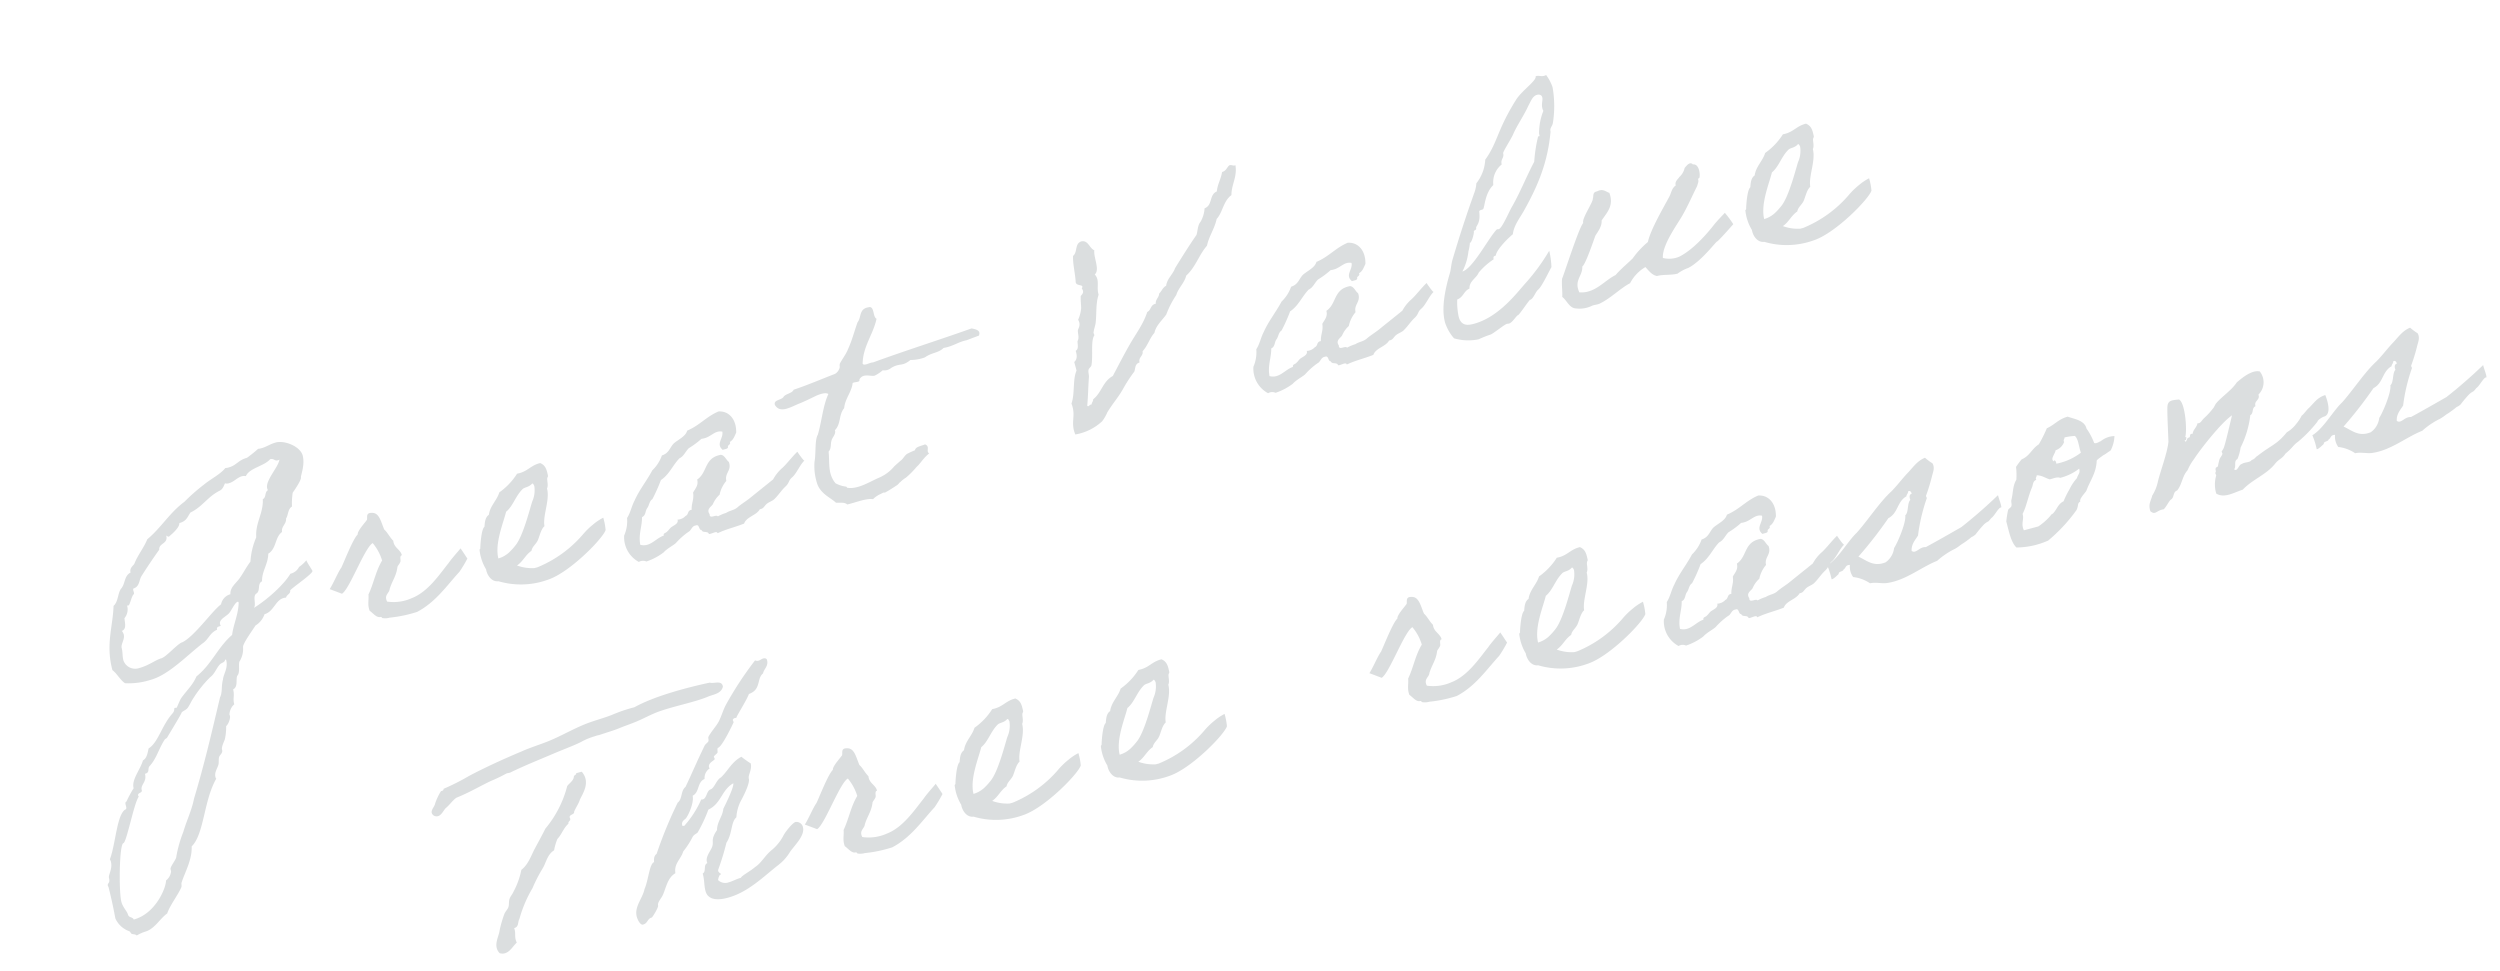 <svg xmlns="http://www.w3.org/2000/svg" width="490.734" height="190.516" viewBox="0 0 490.734 190.516">
  <g id="Group_127908" data-name="Group 127908" transform="translate(10.882 -4720.67)">
    <path id="Path_424428" data-name="Path 424428" d="M46.68-16.56a6.783,6.783,0,0,1-1.74.9,2.46,2.46,0,0,1-1.98.84c-1.68,1.68-5.64,3.72-8.64,4.62.66-.6.3-2.22,1.14-2.58,1.02-.24.66-1.86,1.74-2.04.48-1.98,2.04-2.94,2.58-4.92,1.86-.54,2.04-2.76,3.72-3.42.12-1.14,1.26-1.26,1.44-2.34.66-.6.78-1.68,1.74-1.98a13.024,13.024,0,0,1,.84-2.58q2.34-1.98,2.34-2.52c0-.24,1.44-2.16,1.44-4.02s-2.64-3.84-4.44-3.84c-1.2,0-1.92.36-3.06.36a2.251,2.251,0,0,1-.6-.06A25.659,25.659,0,0,1,40.62-39c-1.8,0-2.34.9-3.96.9a2.691,2.691,0,0,1-.66-.06c-1.32.96-3.3,1.32-4.86,2.04a36.741,36.741,0,0,0-4.62,2.28c-3.36,1.32-5.7,3.72-8.94,5.22-1.08,1.44-2.64,2.52-3.72,4.02-.48.36-1.14.6-1.14,1.44-1.44.3-1.56,1.92-2.64,2.58-.9.78-1.14,2.28-2.28,2.88C6.6-13.74,4.32-10.8,4.32-5.58c.72.9.96,2.28,1.74,3.12a14.12,14.12,0,0,0,4.98.66c3.78,0,8.4-2.94,12-4.38,1.14-.48,1.74-1.56,3.18-1.74,0-.54.3-.54.9-.54a.761.761,0,0,1-.06-.36c0-1.02,1.62-1.14,2.34-1.68.66-.48,1.56-1.68,2.16-1.68.12,0,.12.24.12.24-.66,2.22-2.04,3.72-2.88,5.76-3.36,1.62-5.4,4.56-8.88,6.06-1.08,1.44-2.76,2.28-4.08,3.42-.36.36-1.2,1.5-1.26,1.5-.12,0-.3-.06-.36-.06-.18,0-.12.54-.66.9-2.7,1.74-4.2,4.8-6.36,5.46-.42.78-.78,1.74-1.68,1.98-1.02,1.68-3.18,3.06-3.18,4.8A22.04,22.04,0,0,0,.3,20.04c-.6.06-.06,1.26-.54,1.44-1.86.3-3.72,6.18-5.52,8.64,0,.18.06.36.06.48,0,1.5-1.2,2.4-1.2,3.06,0,1.08-.6.84-.6,1.38a.361.361,0,0,0,.06.24c-.06,2.82-.12,3.9-.3,6.36a4.694,4.694,0,0,0,1.98,3.12c.12.06.24.54.3.6.3.24.72.24.9.6a7.509,7.509,0,0,1,1.74-.3c1.98,0,3.42-1.68,5.16-2.34.96-1.44,3-2.94,4.02-4.26.18-.24.12-.66.3-.9,1.08-1.68,3.18-3.78,3.72-6.3,3-1.68,4.62-8.1,8.1-11.58a.761.761,0,0,1-.06-.36c0-.96.84-1.56,1.2-2.22.24-.42.24-.96.54-1.44.3-.36.9-.54.9-1.14-.06-.66,1.02-1.68,1.14-2.04a11.272,11.272,0,0,0,.84-2.28c.48-.18,1.44-1.44,1.2-1.98a2.816,2.816,0,0,1,1.44-1.74c0-1.26.54-1.56.54-2.88,1.08-.24.96-1.56,1.44-2.34.78-.48.72-1.74,1.14-2.58a4.6,4.6,0,0,0,1.44-2.52c0-.66,2.64-2.76,3.48-3.54A4.107,4.107,0,0,0,36-8.46c1.86,0,2.76-2.1,4.44-2.1a1.491,1.491,0,0,1,.48.06c.24-.54,1.08-.48,1.14-1.14.12-.3,5.22-2.04,5.22-2.58C47.28-14.46,46.62-16.26,46.68-16.56Zm-.36-20.4a.761.761,0,0,0,.36-.06c-.54,1.38-3.78,3.24-3.78,4.86a.761.761,0,0,0,.06.36c-.78.18-.66,1.32-1.44,1.44-.6,2.76-2.64,4.08-3.18,6.9A14.23,14.23,0,0,0,36-19.14c-1.02.78-1.86,1.74-2.88,2.58-.9.78-2.28,1.2-2.58,2.58a2.545,2.545,0,0,0-2.28,1.44c-1.92.72-6.6,4.68-9.24,5.22-1.02,0-3.78,1.98-4.86,1.98s-2.7.72-4.62.72A2.446,2.446,0,0,1,6.9-6.84c0-.96.3-1.56.3-2.46,0-.78,1.08-1.5,1.08-2.46a1.848,1.848,0,0,0-.18-.78c1.02-.12.96-1.26,1.14-2.28a2.672,2.672,0,0,0,1.14-2.28.652.652,0,0,0,.3.06c.24,0,.96-1.44,1.44-1.8.42-.12.06-.78.3-1.14,1.38-.06,1.5-1.38,2.28-2.04,1.44-1.32,2.94-2.64,4.62-4.02.24-1.32,2.04-.6,2.04-2.34.18.24.36.36.48.36-.12,0,2.46-1.02,2.64-2.04,1.5,0,1.86-.78,2.64-1.44,2.58-.48,4.02-2.1,6.6-2.64.72-.12,1.02-.66,1.44-1.14a1.249,1.249,0,0,0,.78.18c.96,0,1.86-.66,2.76-.66a1.661,1.661,0,0,1,.78.18c1.08-1.38,4.02-.96,5.46-1.98C45.72-37.56,45.66-36.96,46.32-36.96ZM26.22-1.86c.12.06.18.06.18.12,0,1.68-1.2,2.46-1.62,3.6-.6.96-.72,2.4-1.44,3.18-3.3,6.12-6.36,11.88-10.08,17.88-1.02,2.1-2.52,3.78-3.72,5.76A25.014,25.014,0,0,0,6.96,33c-.06.48-1.74,1.62-1.74,2.1v.42a2.578,2.578,0,0,1-1.44,1.5c-.24,1.2-3.54,5.76-8.1,5.76-.06-.6-.84-.54-.84-1.26,0-.66-.6-1.62-.6-2.7,0-2.04,2.52-11.04,3.36-11.04.66,0,4.02-7.02,5.28-8.04,0-.06-.06-.18-.06-.24,0-.6.96-.24.96-.84,0-1.14,1.44-1.26,1.44-2.94.96,0,.72-.6,1.14-1.14,1.8-1.08,2.76-2.94,4.32-4.32.18-.18.42-.12.6-.3.72-.72,4.2-4.02,4.02-4.02.3-.18,1.02-.24,1.44-.6.48-.42.96-1.02,1.44-1.44A23.5,23.5,0,0,1,22.5.72C23.58.3,24.12-.72,25.08-1.26,25.38-1.44,26.04-1.32,26.22-1.86Zm47.22-6.9c-2.28,1.68-5.34,4.38-8.7,4.74a8.689,8.689,0,0,1-4.86-.6c-.3-1.44.84-1.44,1.14-2.28.9-1.44,1.92-2.1,2.58-3.78.18-.24.6-.48.84-.84.18-.3.06-1.14.6-1.14,0-1.2-1.14-1.8-.9-3.18-.48-.78-.66-1.86-1.14-2.58-.24-1.56-.06-3.42-1.44-3.78-1.32-.42-1.08.72-1.38,1.08-.48.42-2.4,1.62-2.46,2.28-1.08.54-4.02,4.56-4.8,5.46-.78.6-2.4,2.7-3.3,3.48-.06-.06,2.1,1.5,2.1,1.5,1.68-.48,6.66-7.62,8.4-8.04a9.732,9.732,0,0,1,.9,3.78c-1.8,1.74-2.7,3.84-4.32,5.76-.18,1.08-.72,1.8-.6,3.12.54.66.96,1.74,1.74,1.74.3.06.18.24.3.3a3.27,3.27,0,0,0,1.44.3,25.561,25.561,0,0,0,5.46.3C69.06-2.04,72-4.62,75.12-6.6a23.681,23.681,0,0,0,2.16-2.1s-.78-2.34-.78-2.28S74.34-9.54,73.44-8.76Zm31.68-.78a10.238,10.238,0,0,0-2.28.78,14.379,14.379,0,0,0-2.28,1.26A23.451,23.451,0,0,1,90.12-3.48h-.6a8.556,8.556,0,0,1-3.18-1.38c1.38-.48,2.1-1.56,3.48-2.04.36-.78,1.2-1.02,1.74-1.68s1.14-1.92,1.98-2.34c.18-2.1,2.4-4.68,2.4-7.02.48-.54.36-1.56.6-1.98.12-.24.24-.12.24-.6.06-1.14,0-1.92-.84-2.58-1.98-.06-2.82,1.02-4.92.84a13.065,13.065,0,0,1-4.32,2.64c-.84,1.38-2.46,2.1-3.12,3.72-.84.3-1.14,1.2-1.44,2.04-.72.3-1.68,3.18-1.86,3.78,0,.18-.24.3-.24.3a9.243,9.243,0,0,0,.24,4.08c-.12,1.08.36,2.7,1.74,2.88A15.577,15.577,0,0,0,91.56-.6c4.5-.3,12.48-5.04,13.38-6.48A12.179,12.179,0,0,0,105.12-9.54ZM93.36-19.62c.24,0,.24.36.3.54a5.4,5.4,0,0,1-1.2,2.88c-1.08,1.74-3.42,5.88-5.22,7.32A12.454,12.454,0,0,1,85.5-7.74a5.268,5.268,0,0,1-2.34.6c.06-3.06,2.76-6.48,3.84-8.46,1.62-.72,2.58-2.52,4.32-3.48C91.8-19.32,92.58-19.08,93.36-19.62Zm51.9,7.44c-1.38.78-2.4,1.62-3.6,2.28a8.155,8.155,0,0,0-2.4,1.74c-1.74.78-3.42,1.5-5.16,2.28-.9.42-1.98.72-2.88,1.14-.9.48-1.62.24-2.58.54a8.114,8.114,0,0,0-1.74.24c-.18-.54-1.74.18-1.44-.84-.42-1.14.72-1.32,1.14-1.74a5.1,5.1,0,0,1,1.74-1.44,6.08,6.08,0,0,1,1.98-2.28c.06-1.62,1.62-1.68,1.44-3.48-.42-.48-.42-1.44-1.14-1.74-3.36-.3-3.42,2.7-5.76,3.48,0,1.2-.84,1.62-1.44,2.28-.12,1.32-.9,1.98-1.14,3.18-.9-.12-.78.78-1.44.84a2.247,2.247,0,0,1-1.74.3c.06.9-1.2.9-1.74,1.2-.3.18-.48.36-.84.54-.36.24-.84.06-.84.6-1.62.06-3.18,1.56-4.92.54.18-2.16,1.26-3.3,1.74-5.16.84-.12.9-1.02,1.44-1.44s.72-1.2,1.44-1.44a33.146,33.146,0,0,0,2.58-3.18c1.92-.66,3-2.22,4.62-3.18.96-.18,1.44-.96,2.28-1.44a16.916,16.916,0,0,0,2.88-1.14c1.86.3,2.88-1.02,4.32-.3-.06,1.32-1.92,1.98-.84,3.48.42-.06,1.08.12,1.14-.3,0-.42.72-.24.6-.84.84-.24,1.2-.9,1.68-1.44.72-2.4-.18-4.5-2.28-4.92-2.58.36-4.26,1.68-6.9,2.04-.6,1.02-2.04,1.2-3.18,1.74-.96.54-1.38,1.62-2.88,1.68a7.47,7.47,0,0,1-2.58,2.34c-1.56,1.68-3.48,3.06-4.92,4.86-.84.9-1.38,2.1-2.28,2.88a7.083,7.083,0,0,1-1.44,3.18A5.5,5.5,0,0,0,109.62.66a1.562,1.562,0,0,1,1.44.3,11.761,11.761,0,0,0,3.72-.84c.9-.6,2.46-.9,2.88-1.2a14.276,14.276,0,0,1,2.88-1.44c.66-.12.9-.96,1.74-.84.78-.12.3,1.08.84,1.14.06.72,1.14.42,1.2,1.14.48.18,1.68-.3,1.68.3,1.98-.36,3.42-.24,5.52-.48.84-1.2,2.7-.9,3.72-1.92.72.06.84-.24,1.44-.6.54-.3,1.2-.3,1.74-.54,1.02-.54,1.8-1.32,2.82-1.86s.78-.96,1.8-1.44c.96-.48,2.1-1.98,3.12-2.52C145.98-10.08,145.26-12.18,145.26-12.18Zm24.6,5.1c-.84.12-1.92-.06-2.22.6a17.586,17.586,0,0,0-1.74.3c-.54.24-.9.66-1.38.9-.06,0-1.62.78-1.68.84a7.947,7.947,0,0,1-3.3,1.32c-2.1.3-4.74,1.2-6.66.3-.06-.06,0-.24-.24-.3a5.775,5.775,0,0,1-1.74-1.14c-1.02-2.22-.06-4.08.3-6.36.72-.42.72-1.38,1.14-1.98.36-.6,1.2-.96,1.14-1.74,1.56-.96,1.44-2.7,2.88-3.72.66-1.8,2.22-2.64,2.88-4.32.42-.18,1.5.3,1.44-.3,1.02-1.2,2.46.12,3.18,0a7.423,7.423,0,0,0,1.74-.6,2.05,2.05,0,0,0,1.68,0c1.98-.6,2.1.36,4.08-.54a8.316,8.316,0,0,0,2.88.24c1.62-.6,2.76-.12,4.02-.84,1.86.18,2.94-.36,4.62-.3-.06.06,1.2-.12,2.7-.24.72-.9-.3-1.38-1.02-1.74-6.66.54-13.74.84-20.4,1.44-.6-.18-1.92.3-2.04-.3.96-3.3,3.48-4.98,4.92-7.8-.66-.54.3-2.58-.9-2.58-1.98-.24-1.86,1.56-2.88,2.28-1.08,1.56-1.98,3.18-3.18,4.62-.6.84-1.86,1.8-2.28,2.34-.18.24-.12.6-.3.84a2.053,2.053,0,0,1-1.14.84c-2.88.3-5.64.72-8.64.9-.42.6-1.74.36-2.28.84-.54.54-2.16,0-2.04,1.14.6,1.98,3.06,1.08,4.92.9,1.32-.18,2.76-.48,3.42-.6.9-.12,1.92-.18,2.34.3-1.68,2.04-2.64,4.86-4.08,7.2-.84.78-1.26,3.42-1.98,4.92a11.022,11.022,0,0,0-.6,4.56c.3,2.04,1.86,3.12,2.58,4.32.78.24,1.68.3,2.04.9,1.74.06,3.9-.24,5.16.3a5.014,5.014,0,0,1,1.74-.6c1.26-.3.3.12,1.2-.12.54-.12,1.62-.48,1.98-.6.72-.18.78-.42,1.14-.54a5.7,5.7,0,0,1,1.26-.54,16.341,16.341,0,0,0,2.58-1.5c.96-.48,1.62-1.26,3.06-1.92C169.62-5.82,170.76-6.36,169.86-7.08Zm71.88-37.44c-.6.24-.84.9-1.74.9-.54,1.26-1.5,2.1-1.98,3.42-1.68.24-1.44,2.4-3.18,2.58a6.17,6.17,0,0,1-1.44,2.34c-.72.48-.96,1.5-1.44,2.28-1.98,1.68-3.84,3.42-5.76,5.22-.72,1.08-2.04,1.56-2.58,2.88-.78.18-1.08.78-1.74,1.14-.18.72-1.02.9-1.14,1.74-1.14-.06-1.14.96-2.04,1.14-1.32,2.04-3.18,3.48-4.86,5.16s-3.3,3.48-4.92,5.22c-2.22.54-2.94,2.58-4.92,3.42-.06.42-.42.48-.54.9-.48-.12-.72.42-.9,0,.66-1.74,1.14-3.54,1.74-5.22.18-.42.12-1.08.3-1.44.18-.42.66-.42.84-.84.78-1.68,1.08-4.68,2.04-5.46.06-.06-.06-.48,0-.6.3-.72.66-1.14.9-1.74.66-1.68.96-3.6,1.98-5.16-.06-1.62,1.02-2.64.3-4.02,1.26-.66.6-3.24,1.14-4.62-.84-.6-.6-2.28-2.04-2.34-1.38.12-1.2,1.86-2.28,2.34-.48,1.56-.48,3.48-.84,5.16,0,.84,1.62.72.84,1.44.42,1.02-.48,1.2-.6,1.44-.3,1.02-.36,1.74-.54,2.34a6.877,6.877,0,0,1-1.14,1.98c.36,1.14-.48,1.68-.6,2.04-.18.66-.06,1.44-.6,1.98-.18.66-.12,1.56-.84,1.74.06,1.02-.18,1.74-.84,2.04v1.74c-1.26,1.62-1.44,4.26-2.64,6,.3,2.64-1.2,3.42-.84,6.06a10.238,10.238,0,0,0,5.76-1.14,8.146,8.146,0,0,0,1.44-1.44c1.38-1.32,2.82-2.28,4.02-3.48a28.715,28.715,0,0,1,3.18-2.88c.36-.54.48-1.44,1.44-1.44,0-1.08,1.08-1.02,1.14-1.98,1.26-.78,1.98-2.1,3.18-2.88.66-1.32,2.1-1.98,3.18-2.88a18.163,18.163,0,0,1,2.88-3.18c.78-1.26,2.16-1.86,2.88-3.18,2.22-1.14,3.42-3.24,5.46-4.62.84-1.68,2.34-2.88,3.18-4.56,1.56-1.02,2.16-3.06,4.02-3.78.54-2.04,2.04-3.12,2.28-5.46C242.34-44.16,242.28-44.52,241.74-44.52Zm31.38,32.34c-1.38.78-2.4,1.62-3.6,2.28a8.155,8.155,0,0,0-2.4,1.74c-1.74.78-3.42,1.5-5.16,2.28-.9.42-1.98.72-2.88,1.14-.9.48-1.62.24-2.58.54a8.114,8.114,0,0,0-1.74.24c-.18-.54-1.74.18-1.44-.84-.42-1.14.72-1.32,1.14-1.74a5.1,5.1,0,0,1,1.74-1.44,6.08,6.08,0,0,1,1.98-2.28c.06-1.62,1.62-1.68,1.44-3.48-.42-.48-.42-1.44-1.14-1.74-3.36-.3-3.42,2.7-5.76,3.48,0,1.2-.84,1.62-1.44,2.28-.12,1.32-.9,1.98-1.14,3.18-.9-.12-.78.78-1.44.84a2.247,2.247,0,0,1-1.74.3c.06.9-1.2.9-1.74,1.2-.3.18-.48.36-.84.54-.36.24-.84.06-.84.6-1.62.06-3.18,1.56-4.92.54.18-2.16,1.26-3.3,1.74-5.16.84-.12.9-1.02,1.44-1.44s.72-1.2,1.44-1.44a33.147,33.147,0,0,0,2.58-3.18c1.92-.66,3-2.22,4.62-3.18.96-.18,1.44-.96,2.28-1.44a16.915,16.915,0,0,0,2.88-1.14c1.86.3,2.88-1.02,4.32-.3-.06,1.32-1.92,1.98-.84,3.48.42-.06,1.08.12,1.14-.3,0-.42.72-.24.6-.84.84-.24,1.2-.9,1.68-1.44.72-2.4-.18-4.5-2.28-4.92-2.58.36-4.26,1.68-6.9,2.04-.6,1.02-2.04,1.2-3.18,1.74-.96.54-1.38,1.62-2.88,1.68a7.47,7.47,0,0,1-2.58,2.34c-1.56,1.68-3.48,3.06-4.92,4.86-.84.9-1.38,2.1-2.28,2.88a7.083,7.083,0,0,1-1.44,3.18A5.5,5.5,0,0,0,237.48.66a1.562,1.562,0,0,1,1.44.3,11.761,11.761,0,0,0,3.72-.84c.9-.6,2.46-.9,2.88-1.2a14.276,14.276,0,0,1,2.88-1.44c.66-.12.9-.96,1.74-.84.78-.12.3,1.08.84,1.14.06.72,1.14.42,1.2,1.14.48.18,1.68-.3,1.68.3,1.98-.36,3.42-.24,5.52-.48.84-1.2,2.7-.9,3.72-1.92.72.06.84-.24,1.44-.6.54-.3,1.2-.3,1.74-.54,1.02-.54,1.8-1.32,2.82-1.86s.78-.96,1.8-1.44c.96-.48,2.1-1.98,3.12-2.52C273.84-10.08,273.12-12.18,273.12-12.18Zm24.9.12a39.95,39.95,0,0,1-6.48,5.16c-2.46,1.68-6.78,4.86-11.52,4.86-1.2,0-2.52-.18-2.52-2.1a13.973,13.973,0,0,1,.6-3.36c1.32-.12,1.62-1.26,2.88-1.44.3-1.44,1.86-1.62,2.58-2.58a13.5,13.5,0,0,1,3.48-1.74c.06-.42.06-.6.6-.6.36-.96,2.76-2.46,4.32-3.18.66-1.68,2.22-2.76,3.42-4.02,4.02-4.14,6.9-7.98,8.94-13.5,0-.72.54-.9.84-1.44a21.022,21.022,0,0,0,1.8-6.9,8.539,8.539,0,0,0-.6-2.64,1.171,1.171,0,0,1-.42.06c-.66,0-.9-.36-1.62-.36,0,.9-3.3,1.98-4.92,3.48-5.22,4.86-5.58,7.08-8.88,9.78a8.1,8.1,0,0,1-2.88,4.02,6.783,6.783,0,0,1-.9,1.74c-2.58,3.72-5.16,7.68-7.5,11.52-.48.78-.78,1.74-1.14,2.34-1.8,2.94-3.48,6.3-3.48,9.18a8.741,8.741,0,0,0,.9,3.48,9.97,9.97,0,0,0,4.62,1.44,20.214,20.214,0,0,1,2.58-.3c.84-.18,3.06-1.2,3.6-1.2.06,0,.24.06.36.06.72,0,1.8-1.14,2.16-1.14.24,0,2.28-1.8,3-2.28.78,0,1.38-1.2,2.16-1.56.9-.42,3.6-3.66,3.6-3.54A16.367,16.367,0,0,0,298.02-12.06Zm5.58-30.18c.42,0,.9.18.9.72,0,.6-.54,1.2-.54,2.1a1.661,1.661,0,0,0,.06.54,11.717,11.717,0,0,0-1.98,4.14c0,.24.06.6-.3.42a28.52,28.52,0,0,0-2.04,4.62c-2.28,2.46-4.26,5.16-6.6,7.5-.72.72-2.88,3.48-3.54,3.48-.06,0-.24-.06-.36-.06-1.8.96-6.54,6.24-8.7,6.24a11.214,11.214,0,0,0,2.16-3.48,9.715,9.715,0,0,0,.72-1.56c.42,0,1.32-1.68,1.32-1.92,0-.3.6-.18.6-.48,0-.6,1.08-.54,1.44-3.06.12-.36.66-.12.9-.3.42-.42,1.14-2.94,3.12-4.02a4.531,4.531,0,0,1,2.64-3.48c0-1.08.84-1.08.84-2.04,0-.3,2.22-2.28,2.88-3.12,1.14-1.44,3-3,4.32-4.62C302.04-41.22,302.7-42.24,303.6-42.24ZM330.3-8.4c-2.04,1.5-5.22,3.54-7.98,4.08a5.028,5.028,0,0,1-3.12-.6c.48-2.46,4.32-5.52,5.82-7.02s2.88-3.24,4.32-4.86c.3-.54.54-.72.54-1.2.06-.3.18-.12.3-.24.42-.66.66-2.76-.54-2.88-.42-.84-1.44.06-1.74.24a3.335,3.335,0,0,1-1.44,1.44c-.48.42-1.14.6-1.14,1.44-.9.3-1.2,1.14-1.74,1.74-1.74,1.86-5.28,5.34-6.42,7.56a16.936,16.936,0,0,0-3.72,2.34c-1.38.78-2.76,1.38-4.08,2.28-2.46.48-4.8,2.46-7.74,1.44-.48-2.58,1.5-2.94,1.86-4.74.84-.36,3.54-4.5,4.08-5.22.66-.6,1.74-1.44,1.92-2.52,1.38-1.26,3.12-2.1,2.88-4.86-.66-.42-.96-1.2-2.28-.9-.9-.12-.84.72-1.14,1.14-.12.72-3.18,3.24-3.06,4.14-1.02.6-6.12,8.58-6.84,9.48-.42,1.08-.54,2.4-.9,3.48.72.9.78,2.52,2.04,2.88a5.522,5.522,0,0,0,3.18.3c.42-.06.96.06,1.44,0,2.4-.42,4.74-1.86,6.9-2.34a7.837,7.837,0,0,1,3.72-2.28c.48.9.84,1.86,1.74,2.28,1.32,0,2.7.6,4.02.6a8.262,8.262,0,0,1,2.34-.54c2.82-.6,6.6-3.6,6.78-3.54s3.96-2.46,3.96-2.46a19.221,19.221,0,0,0-1.02-2.58C333.06-10.2,331.2-9.12,330.3-8.4Zm32.04-1.14a10.238,10.238,0,0,0-2.28.78,14.38,14.38,0,0,0-2.28,1.26,23.451,23.451,0,0,1-10.44,4.02h-.6a8.556,8.556,0,0,1-3.18-1.38c1.38-.48,2.1-1.56,3.48-2.04.36-.78,1.2-1.02,1.74-1.68s1.14-1.92,1.98-2.34c.18-2.1,2.4-4.68,2.4-7.02.48-.54.36-1.56.6-1.98.12-.24.24-.12.24-.6.06-1.14,0-1.92-.84-2.58-1.98-.06-2.82,1.02-4.92.84a13.065,13.065,0,0,1-4.32,2.64c-.84,1.38-2.46,2.1-3.12,3.72-.84.3-1.14,1.2-1.44,2.04-.72.3-1.68,3.18-1.86,3.78,0,.18-.24.3-.24.3a9.243,9.243,0,0,0,.24,4.08c-.12,1.08.36,2.7,1.74,2.88A15.577,15.577,0,0,0,348.78-.6c4.5-.3,12.48-5.04,13.38-6.48A12.179,12.179,0,0,0,362.34-9.54ZM350.58-19.62c.24,0,.24.36.3.54a5.4,5.4,0,0,1-1.2,2.88c-1.08,1.74-3.42,5.88-5.22,7.32a12.455,12.455,0,0,1-1.74,1.14,5.268,5.268,0,0,1-2.34.6c.06-3.06,2.76-6.48,3.84-8.46,1.62-.72,2.58-2.52,4.32-3.48C349.02-19.32,349.8-19.08,350.58-19.62Z" transform="matrix(0.966, -0.259, 0.259, 0.966, 8.459, 4858.729)" fill="#4f5c60" opacity="0.2"/>
    <path id="Path_424429" data-name="Path 424429" d="M57.3-41.64c-4.74-.24-11.28-.24-15.54.84a29.4,29.4,0,0,0-4.62.3c-1.56.18-3.06.18-4.62.3-2.94.24-5.82,1.08-8.64,1.44-1.92.24-3.9.3-5.76.6-3.96.54-7.8,1.2-11.22,1.98a44.184,44.184,0,0,1-5.46,1.14c-.06.24-.24.36-.6.3A11.551,11.551,0,0,0-.9-32.7c-.3.72-1.74,1.26-.84,2.28,1.02.84,1.92-.42,2.58-.84.96-.42,1.62-1.08,2.58-1.44,2.64-.3,5.4-1.08,7.5-1.44a27.906,27.906,0,0,0,3.18-.6c.24-.06.6.06.84,0,3.06-.6,6.24-.96,9.54-1.44,1.8-.24,4.74-.54,5.76-.84a13.361,13.361,0,0,1,2.58-.3,3.931,3.931,0,0,1,.84,0c1.8-.12,3-.12,4.32-.3.96-.12,1.92-.18,2.88-.3,1.8-.18,3.72-.72,5.52-.84,3.18-.24,7.08.06,9.78-.3,1.32-.18,2.7.12,3.42-1.14C59.76-41.58,58.02-41.16,57.3-41.64ZM27.36-31.26c0,.36-.54.24-.6.54-.3.78-1.14.96-1.74,1.44a21.3,21.3,0,0,1-6.3,6.96c-1.02,1.14-2.1,2.28-3.18,3.42-1.02,1.14-1.92,2.52-3.48,3.18A15.031,15.031,0,0,1,9.48-12c-.3.42-.84.72-1.14,1.2-.24.3-.36,1.08-.6,1.44-.24.42-.78.66-1.14,1.14A22.934,22.934,0,0,0,4.86-5.34c-.48,1.2-2.1,2.58-1.14,4.32,1.56.9,2.76-.66,3.78-1.14-.24-1.32.36-1.74.24-2.88,1.02,0,.96-1.02,1.44-1.44a24.927,24.927,0,0,1,4.08-5.22,28.714,28.714,0,0,1,2.88-3.18c1.02-.96,1.56-2.4,3.12-2.88a10.87,10.87,0,0,1,1.2-1.98c1.08-.66,1.68-1.74,2.88-2.34,0-.54.78-.36.54-1.14.12-.6,1.08-.24,1.14-.84.54-.72,1.26-1.26,1.74-2.04,1.02-1.14,2.88-2.82,1.74-5.16Zm26.1,14.22c-.54,1.44-1.86,2.16-2.28,3.72-1.74,1.5-1.14,1.92-1.74,2.88-.48.72-1.8,1.56-1.8,2.64a.361.361,0,0,0,.06.24c-.96.12-.6,1.56-1.44,1.74,0,1.5-.36,2.22-.36,3.48,0,1.92,1.98,2.4,3.84,2.4,4.2,0,7.92-2.22,11.34-3.66A9.158,9.158,0,0,0,63.9-5.46c1.26-1.08,3.72-2.34,3.72-4.08a1.313,1.313,0,0,0-1.14-1.32c-.66,0-2.64,1.5-3.06,2.04A9.269,9.269,0,0,1,60.6-6.78c-1.56.66-2.7,1.98-4.08,2.4-1.2.6-2.88.9-3.24,1.32-.96,0-1.68.24-2.52.24a2,2,0,0,1-1.92-.96,2.374,2.374,0,0,1,.6-.9c.18,0,.24-.06.24-.12,0-.12-.36-.36-.36-.72a1.014,1.014,0,0,1,.12-.3,50.166,50.166,0,0,0,2.88-4.62c1.62-1.44,1.86-3.66,3.18-4.32a8.083,8.083,0,0,1,1.68-2.88c.24-.24,2.64-2.76,2.64-3.78,0-.78,1.08-1.5,1.14-2.82a20.144,20.144,0,0,1-1.44-1.74c-2.1.48-3.24,1.98-4.92,2.88-1.02.24-1.74,1.68-2.58,1.74s-1.14,1.5-1.98,1.5a.541.541,0,0,1-.3-.06,19.485,19.485,0,0,1-4.56,4.14,1.244,1.244,0,0,1-.36-.12c0-.72.36-.9.9-1.14.36-.06,2.52-2.46,2.58-4.02,1.56-.36,1.5-2.34,3.12-2.58a2.237,2.237,0,0,1,1.5-1.74c0-.06-.06-.12-.06-.24,0-.96,1.5-1.02,1.5-1.32,0-.12-.06-.3-.06-.42,0-.18.72-.42.9-.6.12-.18.12-.9.36-.9.84,0,4.26-4.02,4.26-4.08s-.06-.24-.06-.36c0-.3.42-.36.54-.36.06,0,.18.06.24.06,0-.24,2.82-2.76,3.6-3.9,2.58-.18,2.22-2.52,3.72-3.18.42-.84,1.44-1.08,1.44-2.34,0-.42-.42-.48-.66-.48-.3,0-.66.18-1.02.18a.97.97,0,0,1-.6-.24,68.306,68.306,0,0,0-7.8,6.96c-.84.9-1.44,1.98-2.28,2.88-.78.78-1.86,1.44-2.64,2.28-.18.24-.06.6-.24.84s-.66.36-.9.6c-2.4,2.76-3.96,4.8-5.76,6.9-1.14.48-1.14,2.1-2.28,2.58a84.248,84.248,0,0,0-6.6,8.64c-.6.24-.78.78-.9,1.44-.96.06-1.98,3.12-3.18,4.62C33.6-4.14,31.56-3,31.56-.96c0,.6.24,1.8.78,1.8,1.02,0,1.08-.9,2.04-.9.12,0,1.8-1.56,1.8-1.98,0-.6,1.02-1.2,1.44-1.74,1.02-1.26,1.74-3,3.48-3.48.18-1.92,1.8-2.4,2.58-3.72a15.953,15.953,0,0,0,2.58-2.34c.42-.36.9-.36,1.14-.54a28.577,28.577,0,0,0,3.18-3.78c2.76-.48,3.48-3.06,6.06-3.72C56.64-20.7,54.48-18.18,53.46-17.04ZM91.92-8.76c-2.28,1.68-5.34,4.38-8.7,4.74a8.689,8.689,0,0,1-4.86-.6c-.3-1.44.84-1.44,1.14-2.28.9-1.44,1.92-2.1,2.58-3.78.18-.24.6-.48.84-.84.18-.3.06-1.14.6-1.14,0-1.2-1.14-1.8-.9-3.18-.48-.78-.66-1.86-1.14-2.58-.24-1.56-.06-3.42-1.44-3.78-1.32-.42-1.08.72-1.38,1.08-.48.42-2.4,1.62-2.46,2.28-1.08.54-4.02,4.56-4.8,5.46-.78.6-2.4,2.7-3.3,3.48-.06-.06,2.1,1.5,2.1,1.5,1.68-.48,6.66-7.62,8.4-8.04a9.732,9.732,0,0,1,.9,3.78c-1.8,1.74-2.7,3.84-4.32,5.76-.18,1.08-.72,1.8-.6,3.12.54.66.96,1.74,1.74,1.74.3.06.18.24.3.3a3.27,3.27,0,0,0,1.44.3,25.561,25.561,0,0,0,5.46.3c4.02-.9,6.96-3.48,10.08-5.46a23.68,23.68,0,0,0,2.16-2.1s-.78-2.34-.78-2.28S92.82-9.54,91.92-8.76Zm31.68-.78a10.237,10.237,0,0,0-2.28.78,14.378,14.378,0,0,0-2.28,1.26A23.452,23.452,0,0,1,108.6-3.48H108a8.556,8.556,0,0,1-3.18-1.38c1.38-.48,2.1-1.56,3.48-2.04.36-.78,1.2-1.02,1.74-1.68s1.14-1.92,1.98-2.34c.18-2.1,2.4-4.68,2.4-7.02.48-.54.36-1.56.6-1.98.12-.24.24-.12.24-.6.06-1.14,0-1.92-.84-2.58-1.98-.06-2.82,1.02-4.92.84a13.065,13.065,0,0,1-4.32,2.64c-.84,1.38-2.46,2.1-3.12,3.72-.84.3-1.14,1.2-1.44,2.04-.72.3-1.68,3.18-1.86,3.78,0,.18-.24.3-.24.3a9.243,9.243,0,0,0,.24,4.08c-.12,1.08.36,2.7,1.74,2.88A15.577,15.577,0,0,0,110.04-.6c4.5-.3,12.48-5.04,13.38-6.48A12.178,12.178,0,0,0,123.6-9.54ZM111.84-19.62c.24,0,.24.36.3.54a5.4,5.4,0,0,1-1.2,2.88c-1.08,1.74-3.42,5.88-5.22,7.32a12.454,12.454,0,0,1-1.74,1.14,5.268,5.268,0,0,1-2.34.6c.06-3.06,2.76-6.48,3.84-8.46,1.62-.72,2.58-2.52,4.32-3.48C110.28-19.32,111.06-19.08,111.84-19.62ZM153.3-9.54a10.237,10.237,0,0,0-2.28.78,14.378,14.378,0,0,0-2.28,1.26A23.452,23.452,0,0,1,138.3-3.48h-.6a8.556,8.556,0,0,1-3.18-1.38c1.38-.48,2.1-1.56,3.48-2.04.36-.78,1.2-1.02,1.74-1.68s1.14-1.92,1.98-2.34c.18-2.1,2.4-4.68,2.4-7.02.48-.54.36-1.56.6-1.98.12-.24.24-.12.24-.6.06-1.14,0-1.92-.84-2.58-1.98-.06-2.82,1.02-4.92.84a13.065,13.065,0,0,1-4.32,2.64c-.84,1.38-2.46,2.1-3.12,3.72-.84.3-1.14,1.2-1.44,2.04-.72.3-1.68,3.18-1.86,3.78,0,.18-.24.3-.24.3a9.243,9.243,0,0,0,.24,4.08c-.12,1.08.36,2.7,1.74,2.88A15.577,15.577,0,0,0,139.74-.6c4.5-.3,12.48-5.04,13.38-6.48A12.178,12.178,0,0,0,153.3-9.54ZM141.54-19.62c.24,0,.24.36.3.54a5.4,5.4,0,0,1-1.2,2.88c-1.08,1.74-3.42,5.88-5.22,7.32a12.454,12.454,0,0,1-1.74,1.14,5.268,5.268,0,0,1-2.34.6c.06-3.06,2.76-6.48,3.84-8.46,1.62-.72,2.58-2.52,4.32-3.48C139.98-19.32,140.76-19.08,141.54-19.62Zm65.1,10.86c-2.28,1.68-5.34,4.38-8.7,4.74a8.689,8.689,0,0,1-4.86-.6c-.3-1.44.84-1.44,1.14-2.28.9-1.44,1.92-2.1,2.58-3.78.18-.24.6-.48.84-.84.18-.3.06-1.14.6-1.14,0-1.2-1.14-1.8-.9-3.18-.48-.78-.66-1.86-1.14-2.58-.24-1.56-.06-3.42-1.44-3.78-1.32-.42-1.08.72-1.38,1.08-.48.42-2.4,1.62-2.46,2.28-1.08.54-4.02,4.56-4.8,5.46-.78.6-2.4,2.7-3.3,3.48-.06-.06,2.1,1.5,2.1,1.5,1.68-.48,6.66-7.62,8.4-8.04a9.732,9.732,0,0,1,.9,3.78c-1.8,1.74-2.7,3.84-4.32,5.76-.18,1.08-.72,1.8-.6,3.12.54.66.96,1.74,1.74,1.74.3.06.18.24.3.3a3.27,3.27,0,0,0,1.44.3,25.561,25.561,0,0,0,5.46.3c4.02-.9,6.96-3.48,10.08-5.46a23.681,23.681,0,0,0,2.16-2.1s-.78-2.34-.78-2.28S207.54-9.54,206.64-8.76Zm31.68-.78a10.237,10.237,0,0,0-2.28.78,14.378,14.378,0,0,0-2.28,1.26,23.452,23.452,0,0,1-10.44,4.02h-.6a8.556,8.556,0,0,1-3.18-1.38c1.38-.48,2.1-1.56,3.48-2.04.36-.78,1.2-1.02,1.74-1.68s1.14-1.92,1.98-2.34c.18-2.1,2.4-4.68,2.4-7.02.48-.54.36-1.56.6-1.98.12-.24.24-.12.24-.6.06-1.14,0-1.92-.84-2.58-1.98-.06-2.82,1.02-4.92.84a13.065,13.065,0,0,1-4.32,2.64c-.84,1.38-2.46,2.1-3.12,3.72-.84.3-1.14,1.2-1.44,2.04-.72.3-1.68,3.18-1.86,3.78,0,.18-.24.3-.24.3a9.243,9.243,0,0,0,.24,4.08c-.12,1.08.36,2.7,1.74,2.88A15.577,15.577,0,0,0,224.76-.6c4.5-.3,12.48-5.04,13.38-6.48A12.178,12.178,0,0,0,238.32-9.54ZM226.56-19.62c.24,0,.24.36.3.54a5.4,5.4,0,0,1-1.2,2.88c-1.08,1.74-3.42,5.88-5.22,7.32a12.454,12.454,0,0,1-1.74,1.14,5.268,5.268,0,0,1-2.34.6c.06-3.06,2.76-6.48,3.84-8.46,1.62-.72,2.58-2.52,4.32-3.48C225-19.32,225.78-19.08,226.56-19.62Zm51.9,7.44c-1.38.78-2.4,1.62-3.6,2.28a8.155,8.155,0,0,0-2.4,1.74c-1.74.78-3.42,1.5-5.16,2.28-.9.42-1.98.72-2.88,1.14-.9.48-1.62.24-2.58.54a8.114,8.114,0,0,0-1.74.24c-.18-.54-1.74.18-1.44-.84-.42-1.14.72-1.32,1.14-1.74a5.1,5.1,0,0,1,1.74-1.44,6.08,6.08,0,0,1,1.98-2.28c.06-1.62,1.62-1.68,1.44-3.48-.42-.48-.42-1.44-1.14-1.74-3.36-.3-3.42,2.7-5.76,3.48,0,1.2-.84,1.62-1.44,2.28-.12,1.32-.9,1.98-1.14,3.18-.9-.12-.78.78-1.44.84a2.247,2.247,0,0,1-1.74.3c.06.9-1.2.9-1.74,1.2-.3.18-.48.36-.84.54-.36.24-.84.06-.84.6-1.62.06-3.18,1.56-4.92.54.18-2.16,1.26-3.3,1.74-5.16.84-.12.9-1.02,1.44-1.44s.72-1.2,1.44-1.44a33.147,33.147,0,0,0,2.58-3.18c1.92-.66,3-2.22,4.62-3.18.96-.18,1.44-.96,2.28-1.44a16.916,16.916,0,0,0,2.88-1.14c1.86.3,2.88-1.02,4.32-.3-.06,1.32-1.92,1.98-.84,3.48.42-.06,1.08.12,1.14-.3,0-.42.72-.24.6-.84.84-.24,1.2-.9,1.68-1.44.72-2.4-.18-4.5-2.28-4.92-2.58.36-4.26,1.68-6.9,2.04-.6,1.02-2.04,1.2-3.18,1.74-.96.54-1.38,1.62-2.88,1.68a7.47,7.47,0,0,1-2.58,2.34c-1.56,1.68-3.48,3.06-4.92,4.86-.84.9-1.38,2.1-2.28,2.88a7.083,7.083,0,0,1-1.44,3.18A5.5,5.5,0,0,0,242.82.66a1.562,1.562,0,0,1,1.44.3,11.761,11.761,0,0,0,3.72-.84c.9-.6,2.46-.9,2.88-1.2a14.276,14.276,0,0,1,2.88-1.44c.66-.12.9-.96,1.74-.84.78-.12.3,1.08.84,1.14.06.72,1.14.42,1.2,1.14.48.18,1.68-.3,1.68.3,1.98-.36,3.42-.24,5.52-.48.84-1.2,2.7-.9,3.72-1.92.72.06.84-.24,1.44-.6.54-.3,1.2-.3,1.74-.54,1.02-.54,1.8-1.32,2.82-1.86s.78-.96,1.8-1.44c.96-.48,2.1-1.98,3.12-2.52C279.18-10.08,278.46-12.18,278.46-12.18Zm-1.62,7.32c.06-.54.96-.18,1.14-.6.54-.12.54-.78,1.44-.54a3.475,3.475,0,0,0,0,2.46A7.365,7.365,0,0,1,282.3-1.5c1.26.06,2.34.78,3.48.84,3.6.36,7.14-1.32,10.38-1.68a15.237,15.237,0,0,1,4.02-1.38c.9-.24,1.08-.42,1.74-.6a19.412,19.412,0,0,0,1.98-.78,2.654,2.654,0,0,0,.9-.3,22.433,22.433,0,0,1,2.16-1.5,3.469,3.469,0,0,1,.84-.3c.18,0,.72-.48.9-.54.6-.24,1.5-1.26,2.16-1.5.42.36.18-1.2.18-2.46a94.79,94.79,0,0,1-8.58,4.2c-2.52.66-5.22,1.38-7.74,1.98-1.2-.42-2.22.84-2.88,0,.24-1.26,1.2-1.86,1.98-2.58a35.739,35.739,0,0,1,3.54-6.6c.12-.06-.06-.42,0-.54a36.624,36.624,0,0,0,2.04-3.24c.36-.72,1.14-1.56.84-2.58a11.958,11.958,0,0,1-1.14-1.44c-1.62.18-2.82,1.26-4.02,1.98-1.38.84-2.64,1.86-4.08,2.7-2.7,1.38-6.12,4.44-8.64,6.06-2.04,1.08-4.86,4.02-7.26,4.68a14.376,14.376,0,0,1,.12,2.82C275.22-4.02,276.12-4.44,276.84-4.86Zm9.48.18c-2.52.3-3.42-1.26-4.86-2.46a81.746,81.746,0,0,0,7.62-5.76c2.16-.48,2.46-2.7,4.56-3.24.06-.36.48-.42.54-.84.48-.12.54.24.6.6-.54.06-.66.48-.6,1.14-.72.3-.96,2.34-1.74,2.64-.18,1.44-2.88,4.86-3.78,5.64A3.987,3.987,0,0,1,286.32-4.68Zm28.98-9c-1.02.96-1.26,2.34-1.98,3.6-.18.36-.06.78-.3,1.14-.12.24-.72.36-.84.6a20.953,20.953,0,0,0-.9,2.04c0,1.98-.18,4.2.6,5.46a15.676,15.676,0,0,0,6.36.3,31.977,31.977,0,0,0,6.9-4.32c.72-.78.48-1.32,1.2-1.44-.18-.54,1.32-1.38,1.68-1.74,1.2-1.74,2.76-2.82,3.48-5.16,0-.06.12-.18,1.08-.54.9-.36.3-.06,1.26-.42.48-.18.72-.24.84-.3a6.586,6.586,0,0,0,1.44-2.52,4.33,4.33,0,0,0-2.46.12c-.84.3-.06.06-.9.24-.48.12-.78,0-.84-.12a12.3,12.3,0,0,0-.72-3.12c.06-1.68-1.98-2.46-2.94-3.18-1.92,0-2.94.9-4.56,1.14a24.518,24.518,0,0,1-2.34,2.64c-1.56.48-2.28,1.74-4.02,1.98a14.925,14.925,0,0,0-1.44,1.14A13.427,13.427,0,0,1,315.3-13.68Zm11.28-5.58a11.166,11.166,0,0,1,2.04.24c.54.72.18,2.34.3,3.48a11.511,11.511,0,0,1-5.22.84c.12-.54-.24-1.02-.3-.54-.78-.6.66-1.44.84-2.04a2.707,2.707,0,0,0,2.04-1.14C326.16-18.9,326.52-18.9,326.58-19.26Zm-7.2,5.76c.96.24,1.5.96,2.28,1.44.78,0,1.62-.12,2.04.24a10.1,10.1,0,0,0,4.08-.78c0,.96-.48.96-.9,1.68a9.164,9.164,0,0,0-1.98,1.74,17.87,17.87,0,0,0-1.74,1.98c-1.14.18-1.68,1.2-2.58,1.74-.36.18-.36.06-.6.3a11.7,11.7,0,0,1-2.88,1.44h-2.94c-.24-1.5.6-1.92.6-3.18,1.14-1.26,1.98-3.12,3.18-4.62.3-.42.42-1.08,1.14-1.14C318.96-13.14,319.32-13.14,319.38-13.5Zm55.98,4.08c.06-.24,1.02-.6,1.56-.6.9-.06,1.56-1.2,1.26-4.02-1.74.06-2.64,1.02-3.78,1.62-.42.18-1.26.9-1.74,1.08a8.634,8.634,0,0,1-1.5,1.32A6.091,6.091,0,0,1,369-8.94c-2.58,1.86-3.54,1.62-6.66,2.94-.66.18-.66.48-1.44.54-.48.42-1.44,0-2.04.24-.66-.06-1.26,1.38-1.74.6.6-.36.3-1.62,1.14-1.74a9.619,9.619,0,0,0,1.2-2.04,19.032,19.032,0,0,0,3.48-5.64c.78-.18.6-1.32,1.44-1.44-.06-1.14,1.26-.9,1.14-2.04a3.405,3.405,0,0,0,1.44-4.32c-1.44-.78-3.9.42-4.92.9-1.32,1.2-3.54,1.92-4.92,2.88-.3.18-.6.66-.9.84a14.183,14.183,0,0,1-2.28,1.44c-.54.3-.78.78-1.44.6-.3.72-1.14.96-1.44,1.74-.78-.24-.42.54-.96.54-.42-.12-.72,1.14-.9.3h.3c0-.3.42-.42,0-.6.72-1.2,1.74-6.48.72-7.44-1.44-.24-2.1-.36-2.52.66-.3.72-1.38,5.76-1.62,6.78-.72,2.04-3.18,5.4-4.08,7.14a8.213,8.213,0,0,1-1.74,2.28c-.48.9-1.26,1.44-1.14,2.88.78,1.08,1.14.12,2.64.3.66-.42,1.14-1.02,1.74-1.44.9-.18.78-1.38,1.74-1.44,1.26-.9,1.68-2.46,3-3.3a10.221,10.221,0,0,1,1.8-1.8c1.8-1.62,7.02-5.52,9.42-6.36-.72,1.32-2.58,4.86-3.18,5.7a2.844,2.844,0,0,1-.6.6c-.06.06.06.48,0,.54-.24.36-.66.6-.84.9a9.876,9.876,0,0,0-.6,1.14c-.12.24-.48.12-.54.3-.24.36,0,.6-.3.84-.12.06.06.48,0,.6a6.251,6.251,0,0,0-.9,3.42c1.32,1.38,3.54.66,5.22.6,2.34-1.44,5.1-1.62,7.32-3.18,1.08-.84,1.62-.6,2.64-1.5,1.62-.72,1.86-1.2,2.88-1.56A24.83,24.83,0,0,0,375.36-9.42Zm.06,4.56c.06-.54.96-.18,1.14-.6.54-.12.54-.78,1.44-.54a3.475,3.475,0,0,0,0,2.46,7.365,7.365,0,0,1,2.88,2.04c1.26.06,2.34.78,3.48.84,3.6.36,7.14-1.32,10.38-1.68a15.237,15.237,0,0,1,4.02-1.38c.9-.24,1.08-.42,1.74-.6a19.412,19.412,0,0,0,1.98-.78,2.654,2.654,0,0,0,.9-.3,22.433,22.433,0,0,1,2.16-1.5,3.469,3.469,0,0,1,.84-.3c.18,0,.72-.48.9-.54.6-.24,1.5-1.26,2.16-1.5.42.36.18-1.2.18-2.46a94.79,94.79,0,0,1-8.58,4.2c-2.52.66-5.22,1.38-7.74,1.98-1.2-.42-2.22.84-2.88,0,.24-1.26,1.2-1.86,1.98-2.58a35.739,35.739,0,0,1,3.54-6.6c.12-.06-.06-.42,0-.54a36.624,36.624,0,0,0,2.04-3.24c.36-.72,1.14-1.56.84-2.58a11.958,11.958,0,0,1-1.14-1.44c-1.62.18-2.82,1.26-4.02,1.98-1.38.84-2.64,1.86-4.08,2.7-2.7,1.38-6.12,4.44-8.64,6.06-2.04,1.08-4.86,4.02-7.26,4.68a14.376,14.376,0,0,1,.12,2.82C373.8-4.02,374.7-4.44,375.42-4.86Zm9.48.18c-2.52.3-3.42-1.26-4.86-2.46a81.746,81.746,0,0,0,7.62-5.76c2.16-.48,2.46-2.7,4.56-3.24.06-.36.48-.42.54-.84.48-.12.54.24.6.6-.54.06-.66.48-.6,1.14-.72.3-.96,2.34-1.74,2.64-.18,1.44-2.88,4.86-3.78,5.64A3.987,3.987,0,0,1,384.9-4.68Z" transform="matrix(0.966, -0.259, 0.259, 0.966, 83.875, 4909.729)" fill="#4f5c60" opacity="0.2"/>
  </g>
</svg>
